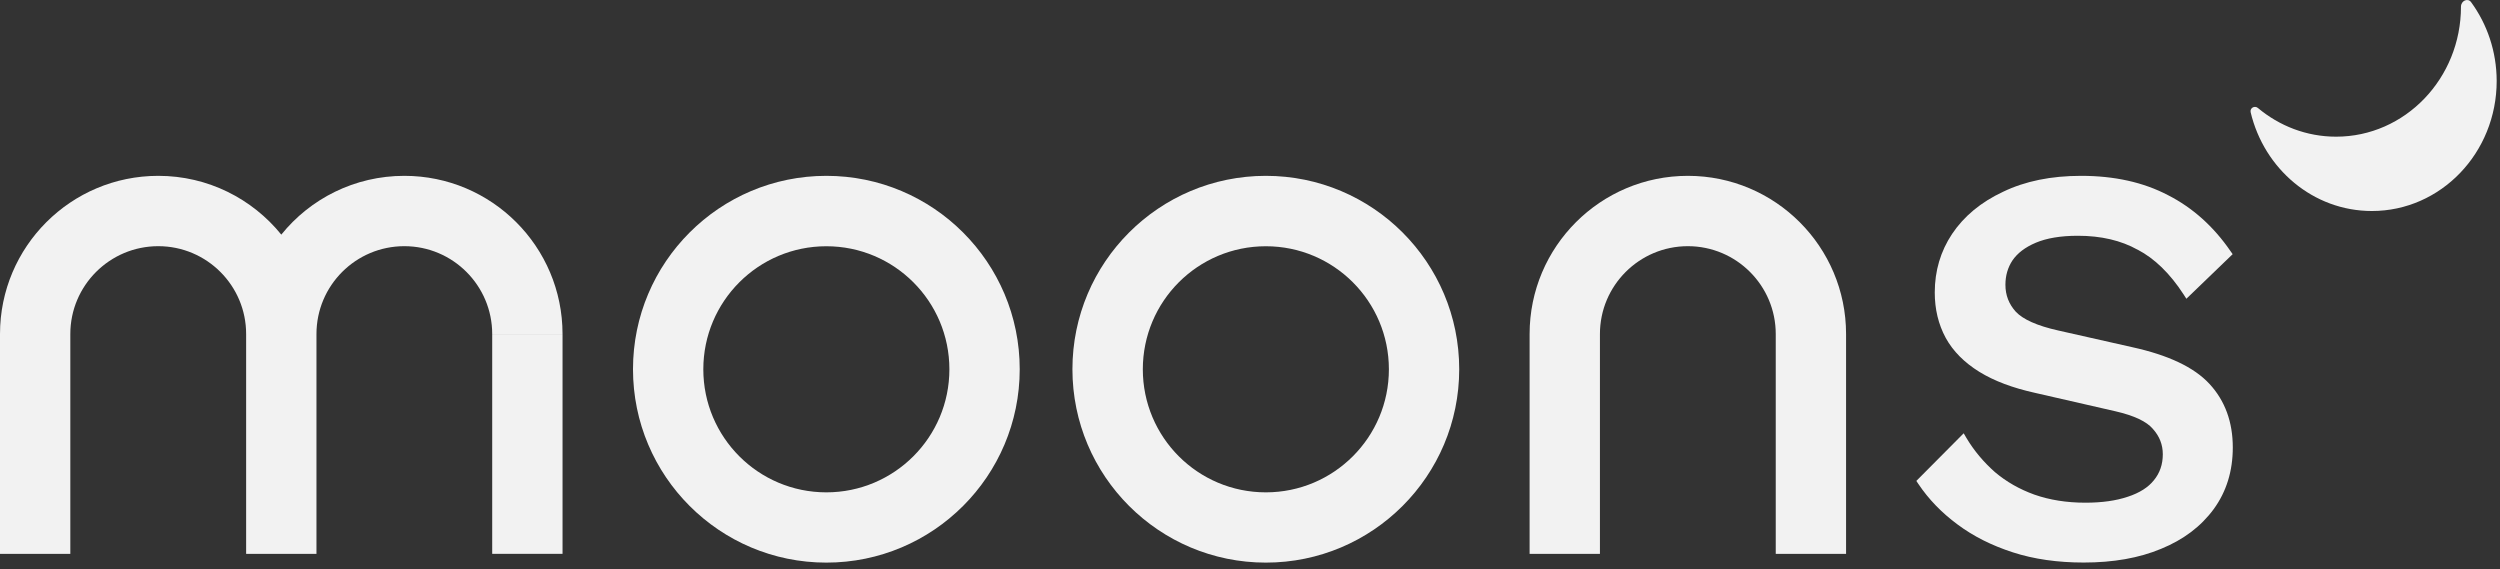 <svg width="369" height="84" viewBox="0 0 369 84" fill="none" xmlns="http://www.w3.org/2000/svg">
<rect x="0" y="0" width="369" height="84" fill="#333333" stroke="none"/>
<path fill-rule="evenodd" clip-rule="evenodd" d="M364.74 0.327C364.25 -0.357 363.24 0.116 363.24 0.98C363.24 11.582 354.98 20.174 344.81 20.174C340.44 20.174 336.43 18.584 333.27 15.941C332.79 15.531 332.04 15.941 332.2 16.584C334.19 24.944 341.44 31.145 350.09 31.145C360.27 31.145 368.51 22.553 368.51 11.951C368.5 7.581 367.1 3.559 364.74 0.327Z" fill="#F2F2F2"/>
<path fill-rule="evenodd" clip-rule="evenodd" d="M59.68 25.954C52.34 25.954 45.79 29.334 41.52 34.63C37.23 29.334 30.69 25.954 23.36 25.954C10.46 25.954 0 36.41 0 49.307V81.747H10.38V49.307C10.38 42.137 16.2 36.336 23.36 36.336C30.52 36.336 36.33 42.148 36.33 49.307V81.747H46.71V49.307C46.71 42.137 52.52 36.336 59.68 36.336C66.84 36.336 72.65 42.148 72.65 49.307H83.03C83.03 36.41 72.58 25.954 59.68 25.954Z" fill="#F2F2F2"/>
<path d="M83.03 49.307H72.65V81.746H83.03V49.307Z" fill="#F2F2F2"/>
<path fill-rule="evenodd" clip-rule="evenodd" d="M121.97 25.954C106.21 25.954 93.43 38.736 93.43 54.498C93.43 70.26 106.21 83.042 121.97 83.042C137.73 83.042 150.51 70.26 150.51 54.498C150.51 38.736 137.73 25.954 121.97 25.954ZM121.97 72.671C111.94 72.671 103.81 64.543 103.81 54.509C103.81 44.475 111.94 36.346 121.97 36.346C132 36.346 140.13 44.475 140.13 54.509C140.13 64.543 131.99 72.671 121.97 72.671Z" fill="#F2F2F2"/>
<path fill-rule="evenodd" clip-rule="evenodd" d="M186.84 25.954C171.08 25.954 158.29 38.736 158.29 54.498C158.29 70.26 171.08 83.042 186.84 83.042C202.6 83.042 215.38 70.26 215.38 54.498C215.38 38.736 202.61 25.954 186.84 25.954ZM186.84 72.671C176.8 72.671 168.68 64.543 168.68 54.509C168.68 44.475 176.8 36.346 186.84 36.346C196.87 36.346 205 44.475 205 54.509C205 64.532 196.87 72.671 186.84 72.671Z" fill="#F2F2F2"/>
<path fill-rule="evenodd" clip-rule="evenodd" d="M249.13 25.954C236.23 25.954 225.77 36.41 225.77 49.307V81.747H236.15V49.307C236.15 42.137 241.97 36.336 249.13 36.336C256.29 36.336 262.1 42.148 262.1 49.307V81.747H272.48V49.307C272.48 36.41 262.02 25.954 249.13 25.954Z" fill="#F2F2F2"/>
<path fill-rule="evenodd" clip-rule="evenodd" d="M314.72 51.245L303.8 48.781C300.63 48.076 298.59 47.128 297.54 46.022C296.51 44.885 296 43.569 296 42.032C296 40.674 296.35 39.494 297.03 38.452C297.76 37.378 298.9 36.494 300.5 35.82C302.08 35.157 304.13 34.799 306.69 34.799C310.13 34.799 313.07 35.494 315.5 36.852H315.52C318.01 38.157 320.27 40.337 322.29 43.443L322.71 44.096L329.54 37.515L329.22 37.062C326.72 33.43 323.65 30.671 320.02 28.818C316.37 26.902 312.09 25.954 307.17 25.954C302.75 25.954 298.91 26.734 295.64 28.313C292.4 29.829 289.89 31.903 288.13 34.525C286.42 37.094 285.57 39.989 285.57 43.169C285.57 45.622 286.1 47.865 287.19 49.876C288.28 51.855 289.95 53.519 292.14 54.877C294.34 56.235 297.1 57.267 300.4 57.994L312.22 60.7C315.06 61.352 316.85 62.237 317.74 63.279H317.75L317.76 63.3C318.74 64.385 319.23 65.627 319.23 67.049C319.23 68.544 318.79 69.828 317.9 70.902C317.08 71.923 315.82 72.745 314.05 73.324H314.04C312.33 73.903 310.26 74.198 307.8 74.198C305.05 74.198 302.53 73.798 300.28 73.008C298.06 72.208 296.13 71.102 294.45 69.681C292.77 68.196 291.37 66.522 290.26 64.669L289.84 63.953L282.85 70.986L283.15 71.429C284.66 73.682 286.59 75.682 288.93 77.409C291.27 79.157 294 80.525 297.1 81.526C300.21 82.536 303.71 83.031 307.56 83.031C311.92 83.031 315.72 82.368 318.97 81.01C322.27 79.662 324.87 77.704 326.75 75.135C328.63 72.555 329.56 69.512 329.56 66.048C329.56 62.3 328.42 59.152 326.12 56.667C323.84 54.193 320 52.403 314.72 51.245Z" fill="#F2F2F2"/>
</svg>
